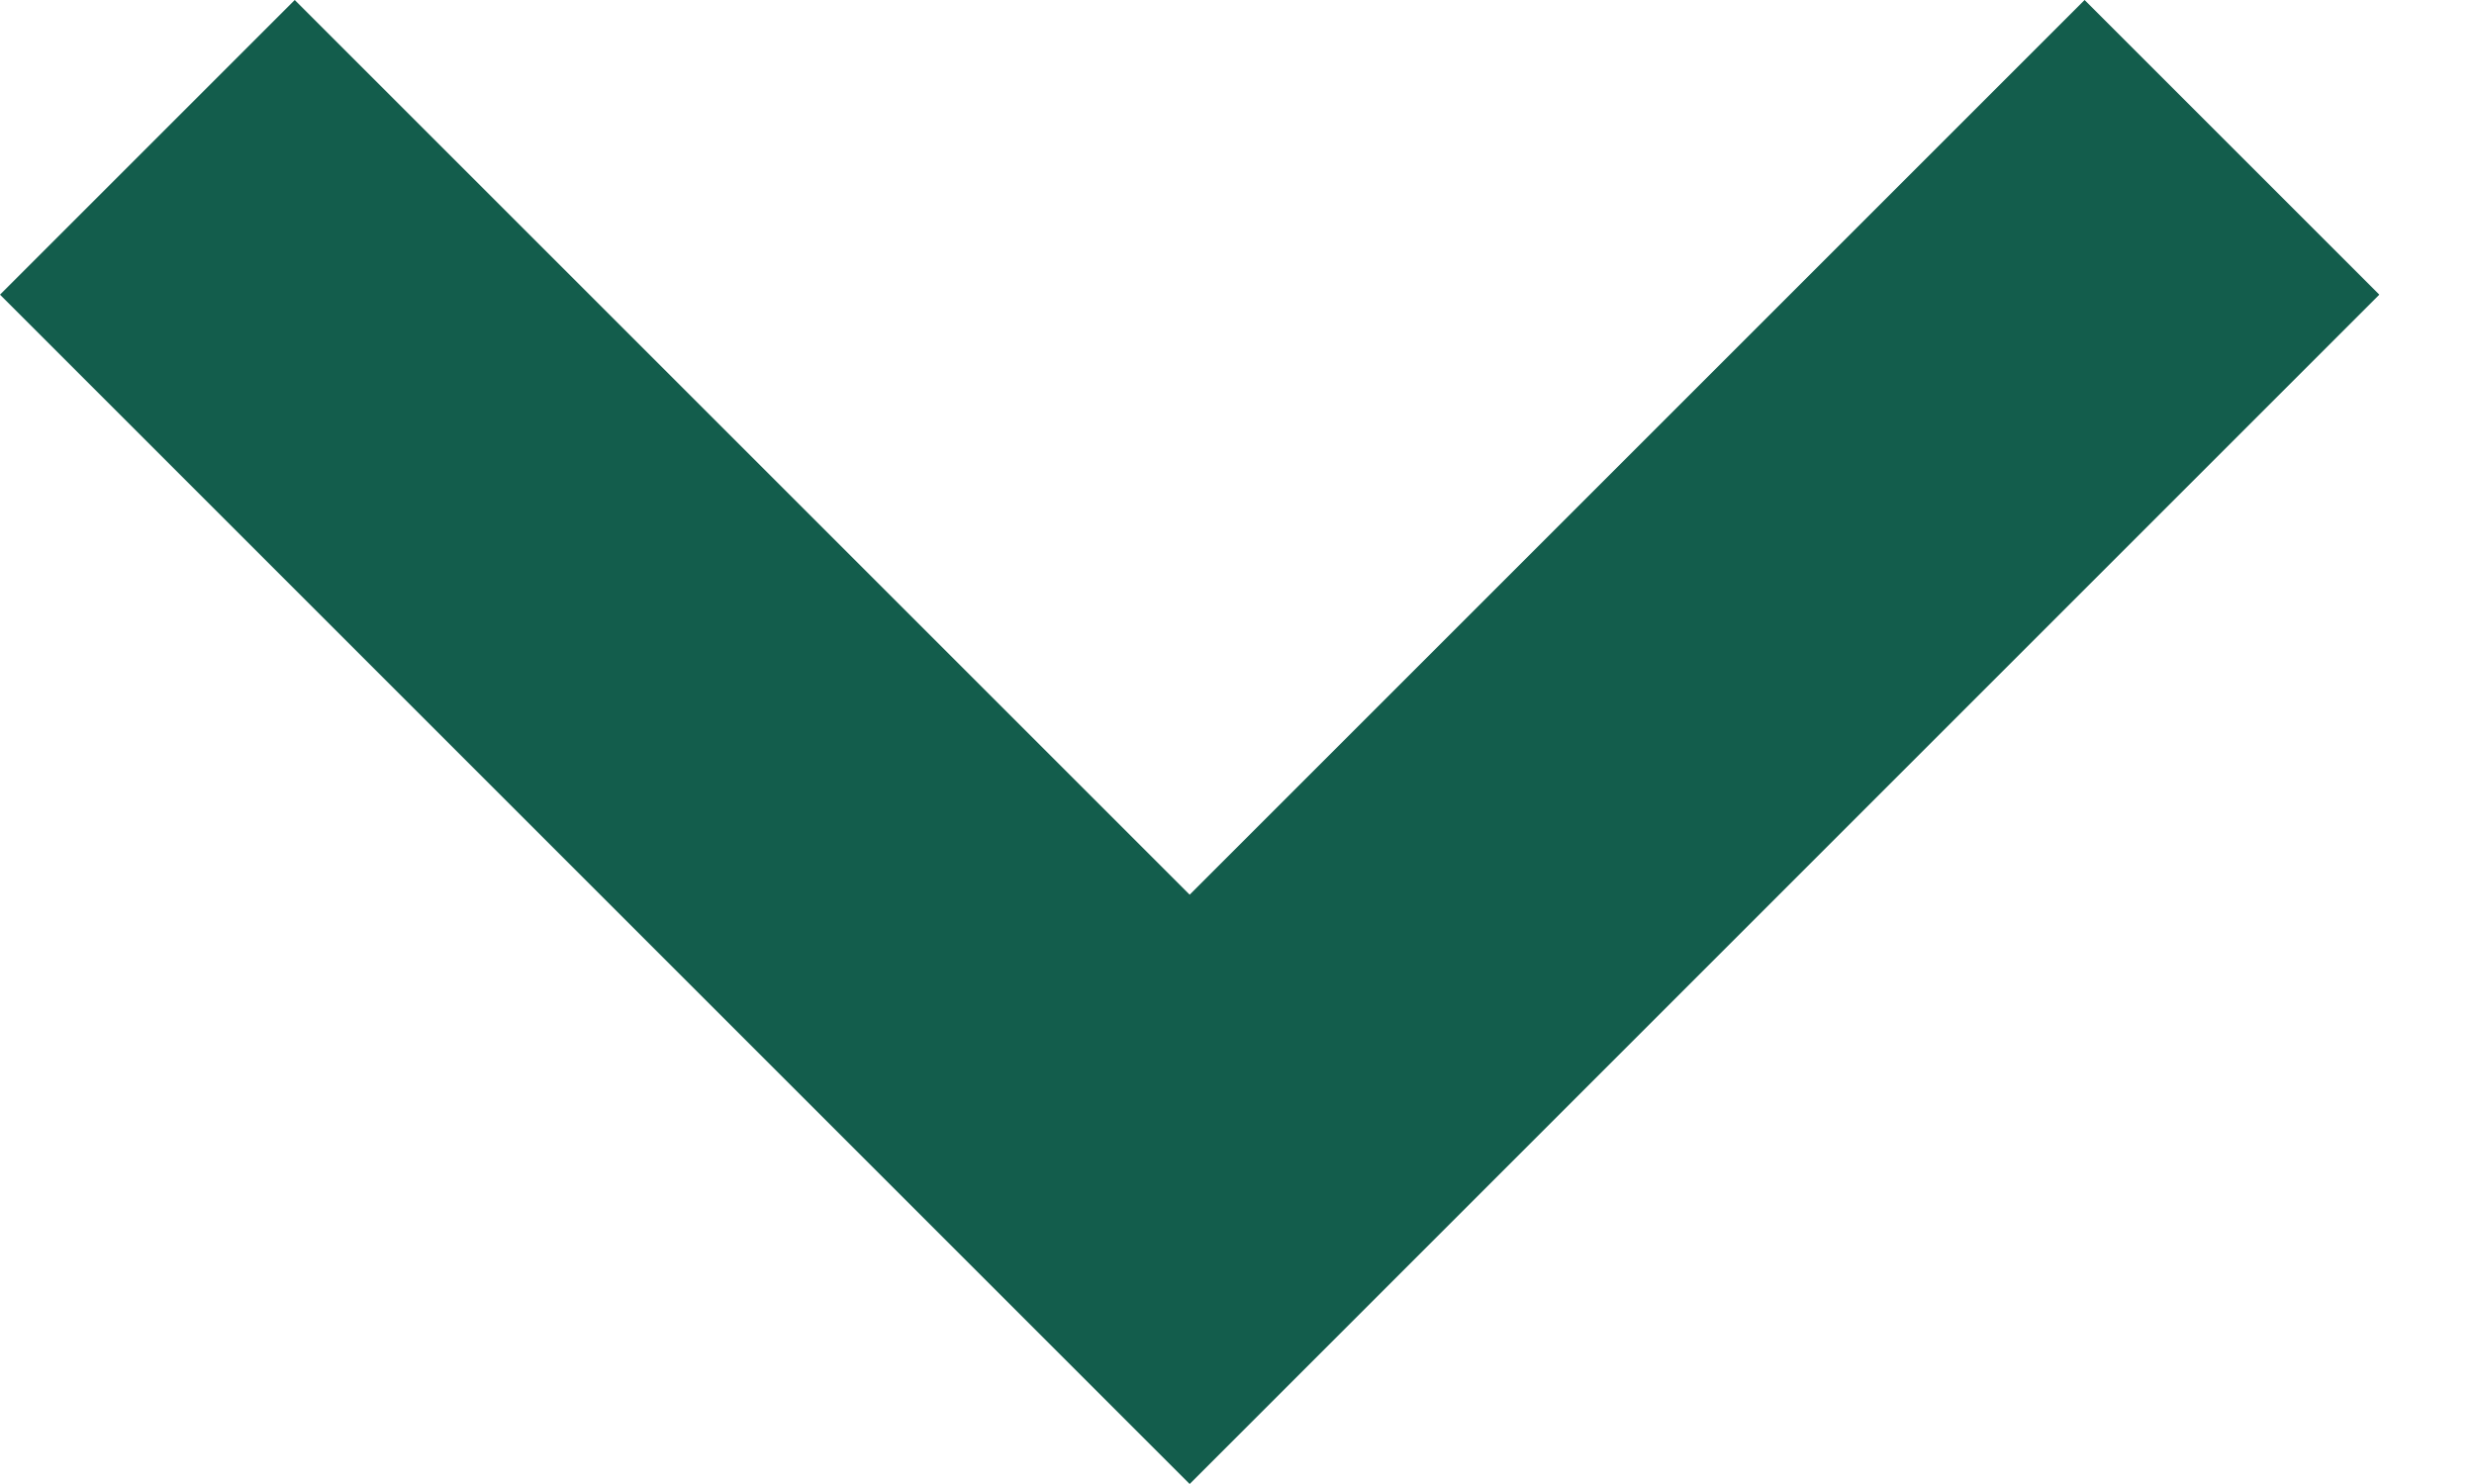 <svg width="15" height="9" viewBox="0 0 15 9" fill="none" xmlns="http://www.w3.org/2000/svg">
<path d="M12.639 0L7.213 5.426L1.787 0L0 1.787L7.213 9L14.426 1.787L12.639 0Z" fill="#135D4C"/>
</svg>
